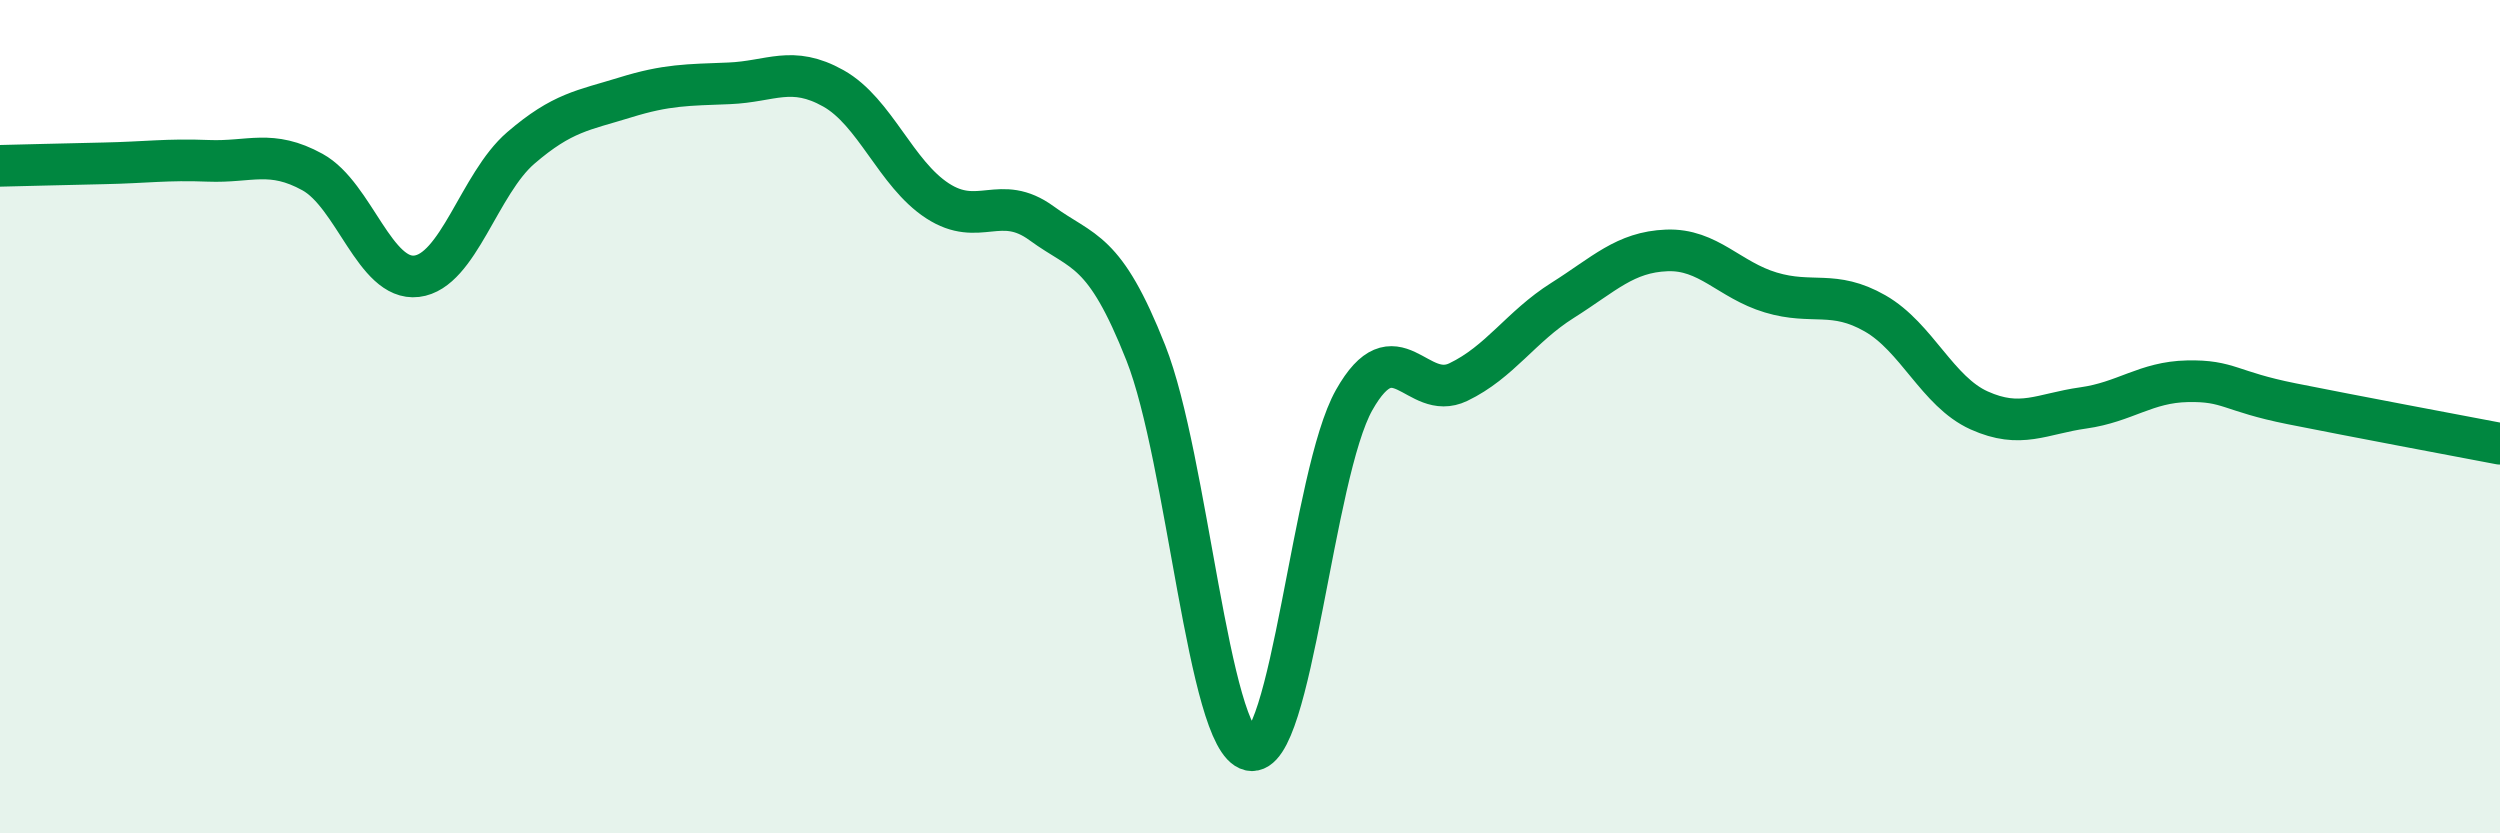 
    <svg width="60" height="20" viewBox="0 0 60 20" xmlns="http://www.w3.org/2000/svg">
      <path
        d="M 0,3.98 C 0.5,3.97 1.5,3.94 2.5,3.92 C 3.5,3.9 4,3.82 5,3.86 C 6,3.9 6.5,3.58 7.5,4.13 C 8.5,4.68 9,6.75 10,6.63 C 11,6.51 11.5,4.41 12.5,3.55 C 13.5,2.69 14,2.65 15,2.34 C 16,2.03 16.5,2.04 17.5,2 C 18.5,1.96 19,1.56 20,2.12 C 21,2.68 21.5,4.17 22.5,4.82 C 23.5,5.47 24,4.63 25,5.36 C 26,6.09 26.5,5.94 27.5,8.47 C 28.5,11 29,17.77 30,18 C 31,18.23 31.5,11.37 32.5,9.6 C 33.5,7.83 34,9.65 35,9.17 C 36,8.69 36.5,7.84 37.5,7.21 C 38.5,6.58 39,6.05 40,6.01 C 41,5.97 41.5,6.72 42.5,7.02 C 43.5,7.32 44,6.95 45,7.52 C 46,8.09 46.5,9.4 47.5,9.85 C 48.5,10.3 49,9.93 50,9.79 C 51,9.65 51.5,9.17 52.5,9.15 C 53.5,9.13 53.5,9.39 55,9.69 C 56.5,9.99 59,10.46 60,10.65L60 20L0 20Z"
        fill="#008740"
        opacity="0.1"
        stroke-linecap="round"
        stroke-linejoin="round"
      />
      <path
        d="M 0,3.98 C 0.5,3.97 1.5,3.94 2.5,3.92 C 3.5,3.9 4,3.82 5,3.86 C 6,3.9 6.5,3.58 7.5,4.13 C 8.5,4.68 9,6.75 10,6.63 C 11,6.51 11.5,4.41 12.5,3.55 C 13.5,2.69 14,2.65 15,2.34 C 16,2.03 16.5,2.04 17.5,2 C 18.5,1.96 19,1.56 20,2.12 C 21,2.68 21.5,4.17 22.5,4.82 C 23.5,5.47 24,4.63 25,5.36 C 26,6.09 26.5,5.94 27.5,8.47 C 28.5,11 29,17.77 30,18 C 31,18.23 31.5,11.37 32.5,9.6 C 33.5,7.83 34,9.65 35,9.17 C 36,8.69 36.5,7.84 37.5,7.21 C 38.5,6.58 39,6.05 40,6.01 C 41,5.97 41.5,6.72 42.5,7.02 C 43.5,7.32 44,6.95 45,7.52 C 46,8.09 46.5,9.4 47.5,9.85 C 48.5,10.3 49,9.93 50,9.79 C 51,9.65 51.5,9.17 52.5,9.15 C 53.5,9.13 53.5,9.39 55,9.69 C 56.5,9.99 59,10.46 60,10.65"
        stroke="#008740"
        stroke-width="1"
        fill="none"
        stroke-linecap="round"
        stroke-linejoin="round"
      />
    </svg>
  